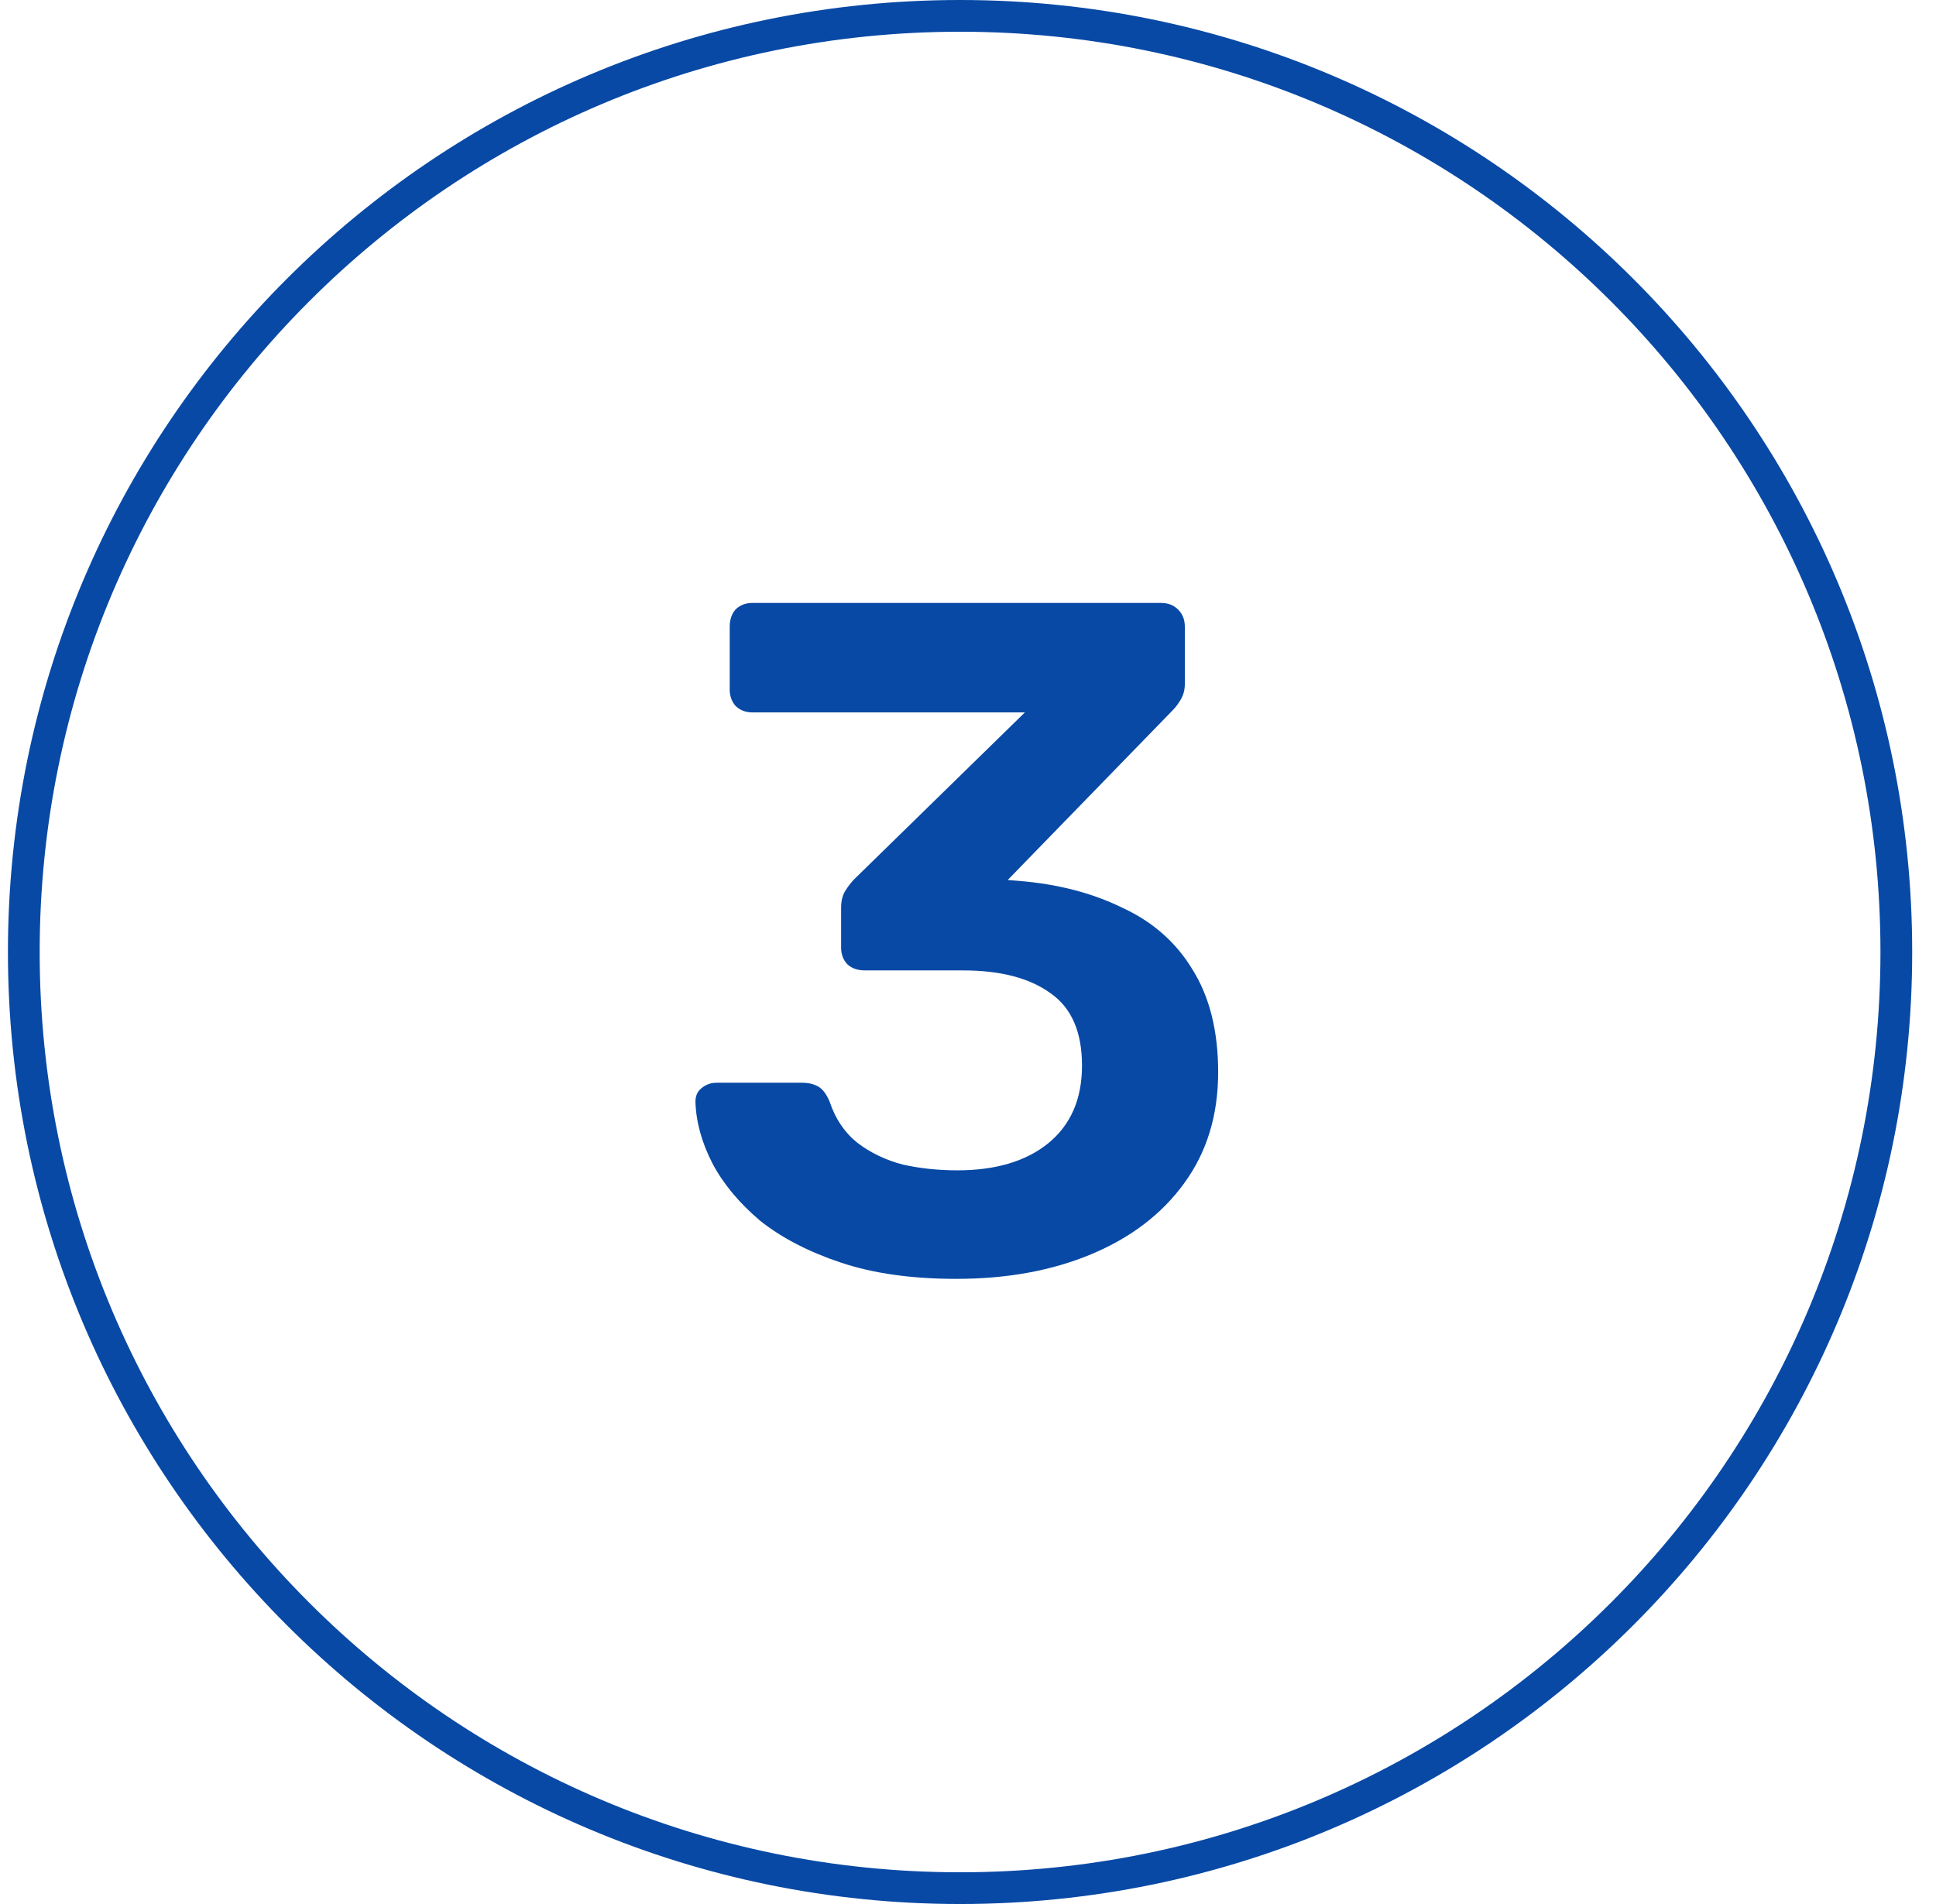 <svg width="61" height="60" viewBox="0 0 61 60" fill="none" xmlns="http://www.w3.org/2000/svg">
<g clip-path="url(#clip0_10780_1122)">
<path d="M30.132 40.3C28.732 40.3 27.522 40.13 26.502 39.79C25.482 39.45 24.632 39.01 23.952 38.47C23.292 37.91 22.792 37.31 22.452 36.67C22.112 36.01 21.932 35.36 21.912 34.72C21.912 34.54 21.972 34.4 22.092 34.3C22.232 34.18 22.392 34.12 22.572 34.12H25.272C25.472 34.12 25.642 34.16 25.782 34.24C25.922 34.32 26.042 34.48 26.142 34.72C26.322 35.26 26.612 35.69 27.012 36.01C27.432 36.33 27.912 36.56 28.452 36.7C28.992 36.82 29.562 36.88 30.162 36.88C31.362 36.88 32.312 36.6 33.012 36.04C33.732 35.46 34.092 34.64 34.092 33.58C34.092 32.52 33.762 31.76 33.102 31.3C32.442 30.82 31.522 30.58 30.342 30.58H27.252C27.032 30.58 26.852 30.52 26.712 30.4C26.572 30.26 26.502 30.08 26.502 29.86V28.6C26.502 28.4 26.542 28.23 26.622 28.09C26.722 27.93 26.822 27.8 26.922 27.7L32.292 22.45H23.712C23.492 22.45 23.312 22.38 23.172 22.24C23.052 22.1 22.992 21.93 22.992 21.73V19.75C22.992 19.53 23.052 19.35 23.172 19.21C23.312 19.07 23.492 19 23.712 19H36.582C36.802 19 36.982 19.07 37.122 19.21C37.262 19.35 37.332 19.53 37.332 19.75V21.55C37.332 21.73 37.292 21.89 37.212 22.03C37.132 22.17 37.042 22.29 36.942 22.39L31.752 27.73L32.112 27.76C33.332 27.86 34.412 28.14 35.352 28.6C36.312 29.04 37.052 29.69 37.572 30.55C38.112 31.41 38.382 32.49 38.382 33.79C38.382 35.15 38.022 36.32 37.302 37.3C36.602 38.26 35.632 39 34.392 39.52C33.152 40.04 31.732 40.3 30.132 40.3Z" fill="#0849A5"/>
</g>
<path d="M0.75 30C0.75 13.708 13.958 0.5 30.25 0.5C46.542 0.5 59.75 13.708 59.75 30C59.75 46.292 46.542 59.5 30.25 59.5C13.958 59.5 0.75 46.292 0.75 30Z" stroke="#0849A5"/>
<defs>
<clipPath id="clip0_10780_1122">
<path d="M0.25 30C0.25 13.431 13.681 0 30.25 0C46.819 0 60.25 13.431 60.25 30C60.25 46.569 46.819 60 30.25 60C13.681 60 0.25 46.569 0.25 30Z" fill="white"/>
</clipPath>
</defs>
</svg>
